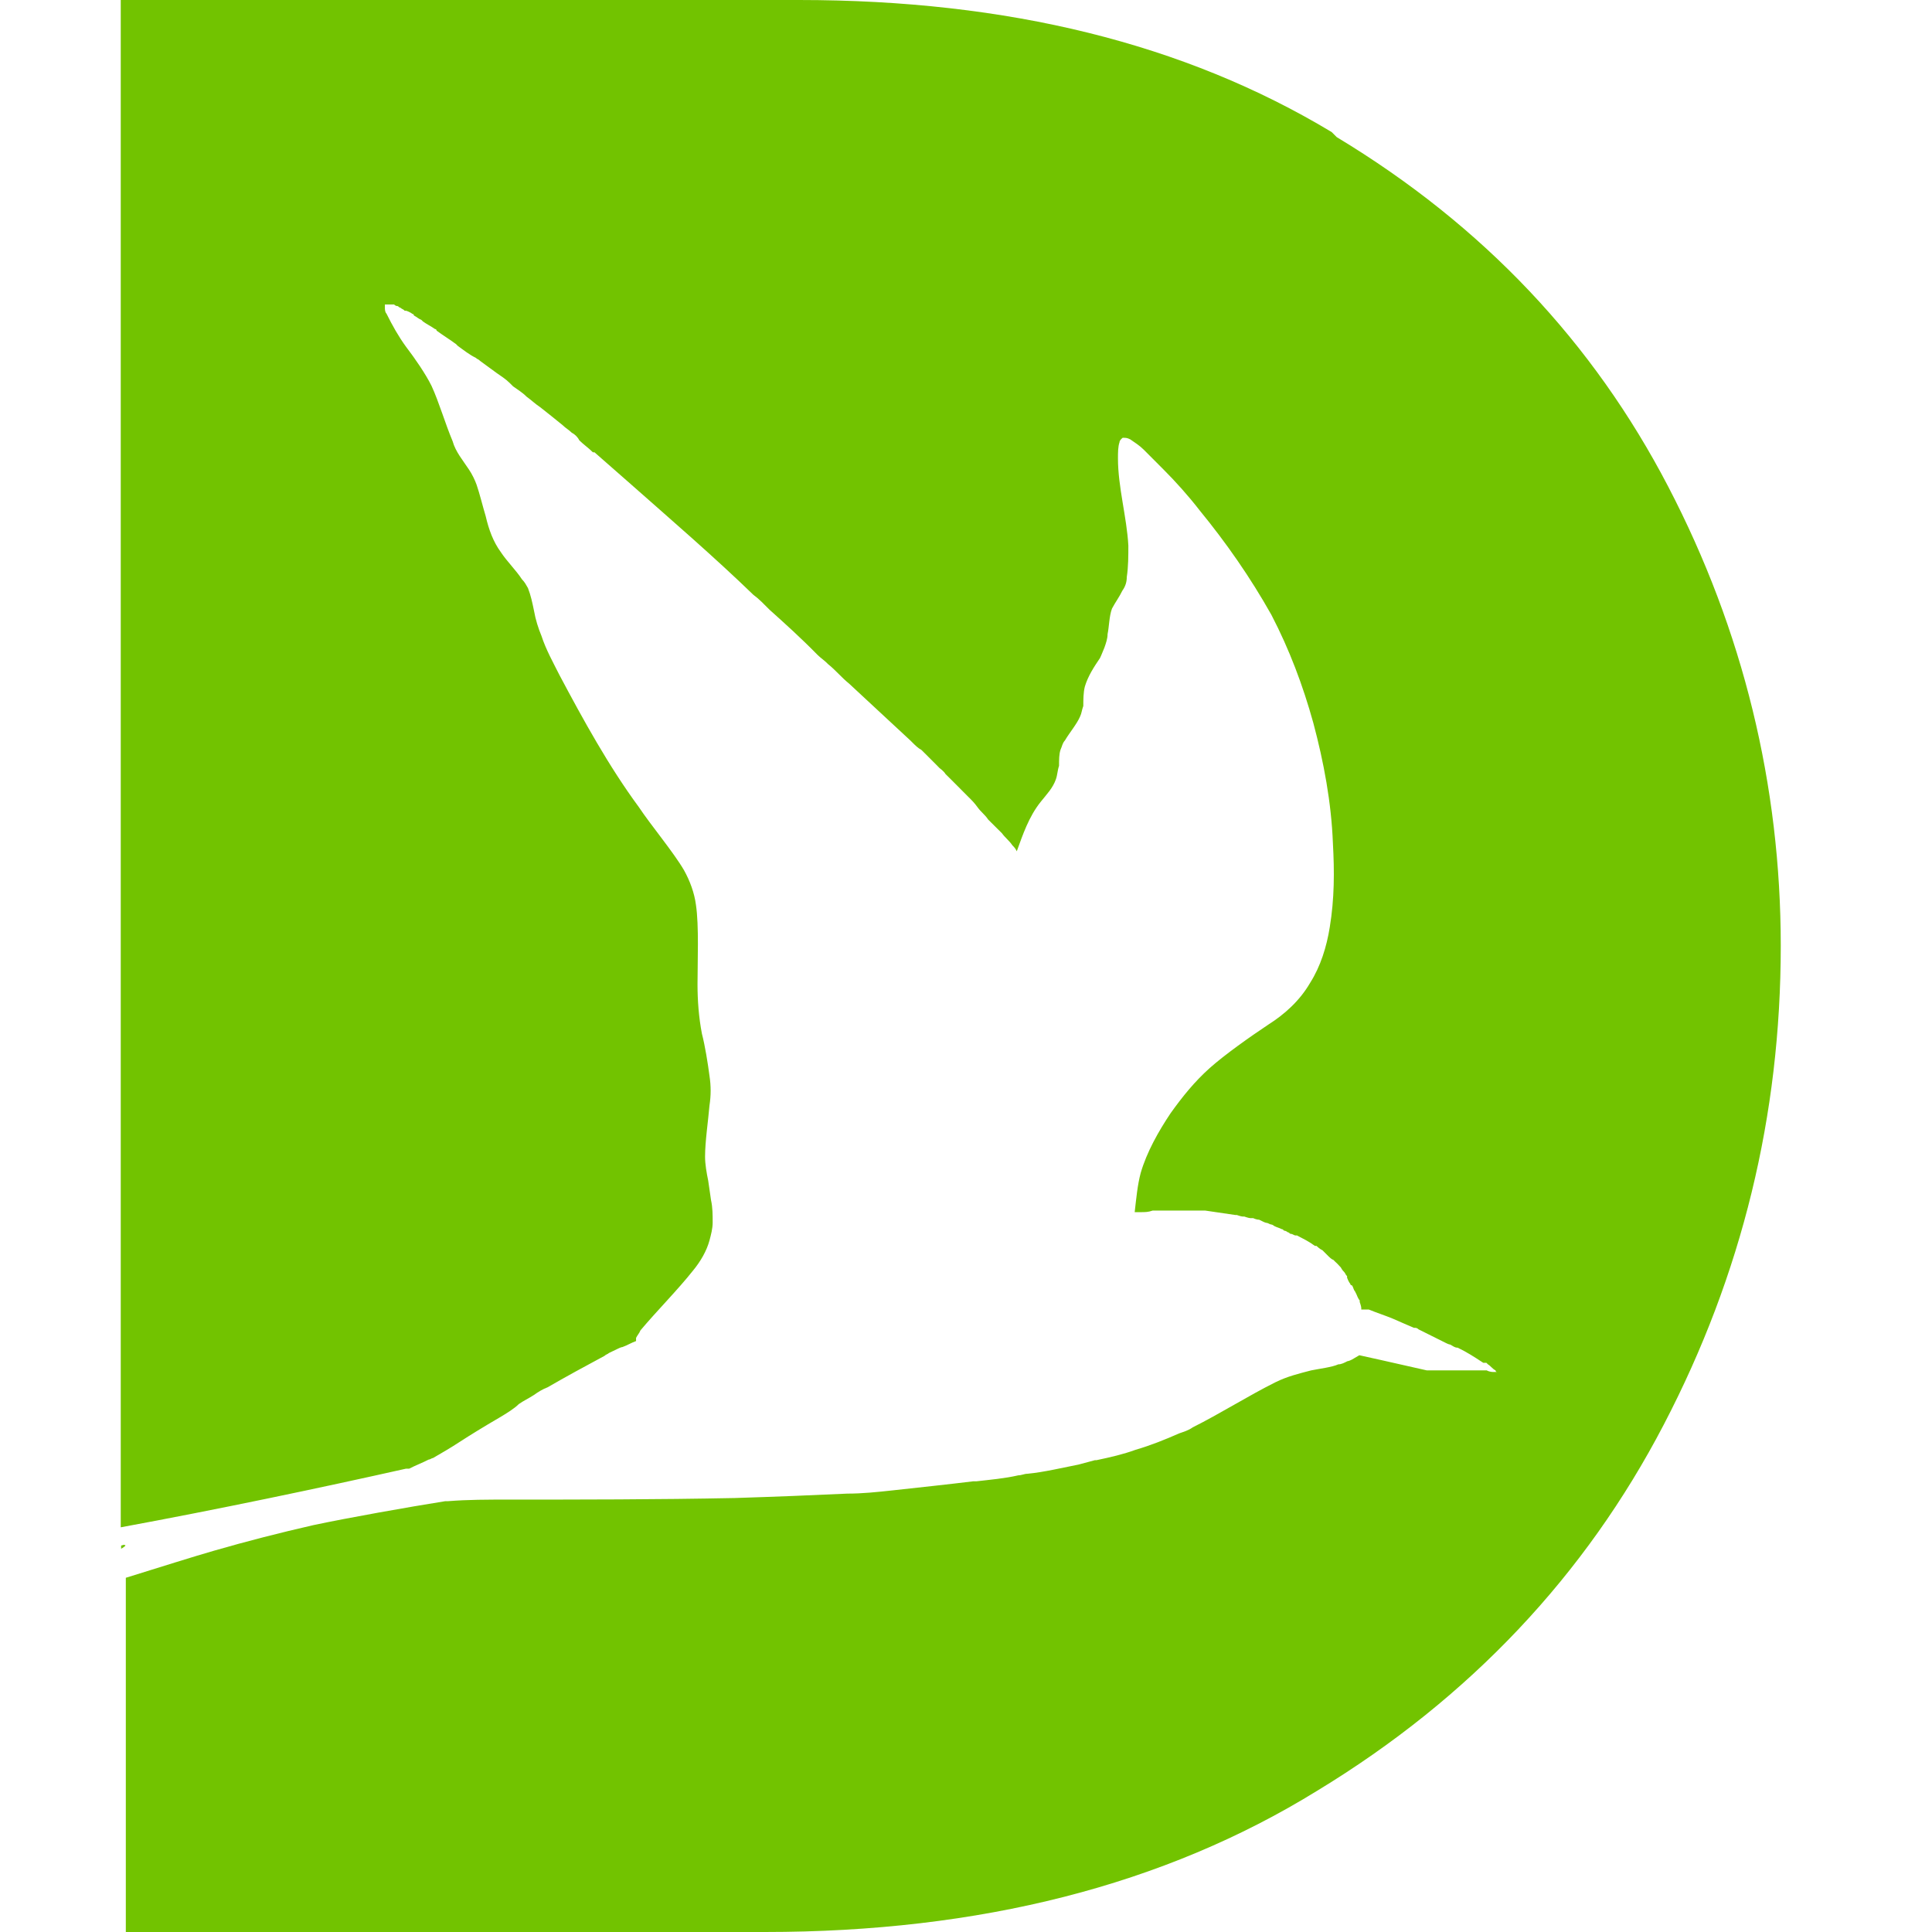 <svg xmlns="http://www.w3.org/2000/svg" version="1.1" xmlns:xlink="http://www.w3.org/1999/xlink" xmlns:svgjs="http://svgjs.dev/svgjs" width="32" height="32"><svg width="32" height="32" viewBox="0 0 32 32" fill="none" xmlns="http://www.w3.org/2000/svg">
<path d="M2.006 25.599V25.652C2.006 25.652 2.058 25.626 2.079 25.599C2.053 25.573 2.027 25.599 2.006 25.599Z" fill="#72C300"></path>
<path d="M22.056 2.187C19.618 0.72 16.69 0 13.234 0H2V25.297C3.613 25 5.278 24.65 6.724 24.326H6.777C6.876 24.274 7.001 24.227 7.1 24.175C7.126 24.175 7.152 24.149 7.173 24.149C7.299 24.076 7.471 23.977 7.622 23.877C7.774 23.778 8.019 23.627 8.27 23.481C8.395 23.407 8.52 23.329 8.593 23.256C8.666 23.204 8.765 23.157 8.844 23.105C8.917 23.052 8.995 23.006 9.068 22.979C9.366 22.807 9.689 22.63 10.013 22.457C10.039 22.431 10.065 22.431 10.086 22.41L10.238 22.337C10.238 22.337 10.29 22.311 10.311 22.311C10.384 22.285 10.462 22.238 10.535 22.212V22.16C10.561 22.108 10.587 22.087 10.608 22.035C10.88 21.711 11.229 21.361 11.48 21.043C11.605 20.891 11.704 20.719 11.751 20.547C11.777 20.448 11.804 20.349 11.804 20.249C11.804 20.124 11.804 19.999 11.777 19.879L11.73 19.555C11.704 19.43 11.678 19.284 11.678 19.158C11.678 18.908 11.73 18.563 11.751 18.313C11.777 18.14 11.777 17.989 11.751 17.817C11.725 17.618 11.678 17.321 11.626 17.122C11.574 16.851 11.553 16.574 11.553 16.303C11.553 15.932 11.579 15.332 11.527 14.987C11.501 14.789 11.428 14.591 11.329 14.413C11.156 14.116 10.78 13.667 10.582 13.369C10.086 12.696 9.663 11.928 9.267 11.182C9.167 10.983 9.042 10.759 8.969 10.534C8.917 10.409 8.87 10.263 8.844 10.112C8.818 9.986 8.792 9.861 8.745 9.741C8.718 9.694 8.692 9.642 8.645 9.595C8.546 9.443 8.395 9.297 8.296 9.146C8.17 8.974 8.097 8.775 8.045 8.551C7.993 8.378 7.946 8.18 7.894 8.029C7.868 7.956 7.821 7.856 7.768 7.778C7.669 7.627 7.544 7.481 7.497 7.308C7.372 7.011 7.272 6.661 7.147 6.39C7.048 6.191 6.876 5.941 6.724 5.742C6.599 5.57 6.5 5.393 6.401 5.194C6.375 5.168 6.375 5.121 6.375 5.095V5.043H6.526C6.526 5.043 6.552 5.069 6.578 5.069C6.604 5.069 6.604 5.095 6.63 5.095C6.656 5.121 6.683 5.121 6.703 5.147H6.73C6.73 5.147 6.803 5.173 6.829 5.199C6.829 5.199 6.855 5.199 6.855 5.225C6.907 5.252 6.928 5.278 6.98 5.299L7.006 5.325C7.079 5.377 7.131 5.398 7.205 5.45C7.205 5.45 7.231 5.45 7.231 5.476C7.33 5.549 7.455 5.627 7.554 5.7L7.58 5.727C7.68 5.8 7.779 5.878 7.878 5.925C7.904 5.951 7.93 5.951 7.951 5.977C8.05 6.05 8.123 6.102 8.223 6.176C8.296 6.228 8.374 6.275 8.447 6.348L8.499 6.4C8.572 6.452 8.651 6.499 8.724 6.572C8.797 6.624 8.875 6.698 8.948 6.745C9.073 6.844 9.199 6.943 9.319 7.042C9.371 7.094 9.418 7.115 9.47 7.167C9.522 7.193 9.569 7.24 9.595 7.293C9.669 7.366 9.747 7.418 9.82 7.491H9.846C10.044 7.663 10.243 7.841 10.441 8.013C11.114 8.608 11.835 9.229 12.477 9.851C12.576 9.924 12.649 10.002 12.748 10.101C12.999 10.326 13.271 10.571 13.542 10.848C13.594 10.9 13.667 10.947 13.714 10.999C13.839 11.098 13.939 11.223 14.064 11.323C14.414 11.646 14.758 11.97 15.082 12.268L15.108 12.294C15.16 12.346 15.207 12.393 15.259 12.419L15.286 12.445L15.411 12.57L15.437 12.596L15.51 12.669L15.562 12.722C15.562 12.722 15.635 12.774 15.661 12.821L15.714 12.873L15.839 12.998L15.865 13.024C15.917 13.077 15.964 13.124 16.016 13.176L16.042 13.202C16.095 13.254 16.142 13.301 16.194 13.374C16.246 13.447 16.319 13.499 16.366 13.573C16.366 13.573 16.384 13.59 16.418 13.625L16.57 13.776L16.596 13.802C16.648 13.875 16.721 13.928 16.768 14.001C16.794 14.027 16.82 14.053 16.841 14.1C16.94 13.828 17.04 13.526 17.238 13.28C17.337 13.155 17.436 13.056 17.488 12.91C17.515 12.836 17.515 12.758 17.541 12.685C17.541 12.586 17.541 12.487 17.567 12.414C17.593 12.361 17.593 12.315 17.64 12.262C17.713 12.137 17.838 11.991 17.89 11.866C17.916 11.813 17.916 11.766 17.943 11.693C17.943 11.594 17.943 11.469 17.969 11.37C18.021 11.197 18.12 11.046 18.219 10.9C18.245 10.848 18.271 10.775 18.292 10.728C18.318 10.655 18.345 10.576 18.345 10.503C18.371 10.378 18.371 10.206 18.418 10.08C18.47 9.981 18.543 9.882 18.59 9.783C18.642 9.71 18.663 9.637 18.663 9.558C18.689 9.386 18.689 9.208 18.689 9.036C18.663 8.566 18.517 8.065 18.517 7.595C18.517 7.496 18.517 7.397 18.543 7.324C18.543 7.298 18.569 7.272 18.595 7.251C18.647 7.251 18.668 7.251 18.72 7.277C18.794 7.329 18.872 7.376 18.945 7.449L19.268 7.773C19.467 7.971 19.691 8.222 19.864 8.446C20.313 8.994 20.709 9.563 21.059 10.185C21.357 10.759 21.581 11.354 21.753 11.975C21.926 12.623 22.051 13.291 22.077 13.964C22.103 14.434 22.103 14.883 22.025 15.358C21.973 15.682 21.873 16.005 21.701 16.277C21.529 16.574 21.278 16.799 21.007 16.971C20.709 17.169 20.287 17.467 20.036 17.691C19.785 17.916 19.587 18.161 19.389 18.438C19.19 18.735 18.992 19.085 18.893 19.43C18.84 19.628 18.82 19.852 18.794 20.077H18.893C18.966 20.077 19.018 20.077 19.091 20.051H19.963C20.135 20.077 20.313 20.103 20.459 20.124H20.485C20.485 20.124 20.558 20.15 20.584 20.15H20.61C20.61 20.15 20.683 20.176 20.709 20.176H20.756C20.756 20.176 20.808 20.202 20.855 20.202C20.855 20.202 20.873 20.211 20.908 20.228C20.908 20.228 20.96 20.255 20.981 20.255C21.002 20.255 21.033 20.281 21.054 20.281C21.075 20.281 21.106 20.307 21.106 20.307C21.158 20.333 21.179 20.333 21.231 20.359C21.257 20.359 21.257 20.385 21.278 20.385C21.299 20.385 21.331 20.411 21.331 20.411C21.357 20.411 21.357 20.437 21.383 20.437C21.409 20.437 21.435 20.463 21.456 20.463H21.482C21.581 20.515 21.68 20.562 21.779 20.636H21.805C21.805 20.636 21.858 20.688 21.905 20.709L21.931 20.735L21.983 20.787L22.009 20.813C22.009 20.813 22.061 20.865 22.082 20.865L22.108 20.891C22.108 20.891 22.16 20.938 22.181 20.964L22.207 20.991C22.207 20.991 22.234 21.043 22.26 21.064C22.286 21.09 22.286 21.116 22.312 21.137V21.163C22.312 21.163 22.338 21.236 22.364 21.262C22.364 21.262 22.364 21.288 22.39 21.288C22.416 21.314 22.416 21.361 22.442 21.387C22.442 21.387 22.451 21.405 22.468 21.439C22.468 21.439 22.495 21.513 22.521 21.539V21.565C22.521 21.565 22.547 21.638 22.547 21.664V21.69H22.672C22.797 21.742 22.944 21.789 23.069 21.841C23.194 21.894 23.293 21.941 23.419 21.993H23.445C23.445 21.993 23.471 21.993 23.497 22.019L23.946 22.243C23.946 22.243 23.998 22.27 24.019 22.27C24.071 22.296 24.092 22.322 24.144 22.322C24.296 22.395 24.416 22.473 24.567 22.572H24.619L24.645 22.598C24.692 22.625 24.718 22.672 24.771 22.698C24.771 22.698 24.771 22.724 24.797 22.724H24.724C24.724 22.724 24.672 22.724 24.625 22.698H23.633C23.084 22.572 22.515 22.447 22.515 22.447L22.39 22.52C22.39 22.52 22.338 22.546 22.317 22.546C22.265 22.572 22.218 22.598 22.166 22.598C22.067 22.645 21.842 22.672 21.717 22.698C21.518 22.75 21.32 22.797 21.122 22.896C20.673 23.12 20.203 23.418 19.754 23.642C19.681 23.695 19.603 23.715 19.529 23.742C19.305 23.841 19.06 23.94 18.809 24.013C18.611 24.086 18.386 24.138 18.162 24.185H18.136C18.037 24.211 17.963 24.232 17.864 24.258C17.593 24.311 17.29 24.384 17.019 24.41C16.966 24.41 16.919 24.436 16.867 24.436C16.643 24.488 16.397 24.509 16.173 24.535H16.121C15.698 24.587 15.249 24.634 14.779 24.686C14.529 24.713 14.283 24.739 14.033 24.739C13.485 24.765 12.837 24.791 12.169 24.812C10.874 24.838 9.585 24.838 8.442 24.838C8.071 24.838 7.747 24.838 7.424 24.864H7.377C6.756 24.963 5.785 25.135 5.19 25.261C4.641 25.386 4.072 25.532 3.55 25.683C3.201 25.783 2.658 25.955 2.084 26.133V32H12.67C16.225 32 19.279 31.227 21.816 29.661C24.353 28.121 26.264 26.08 27.558 23.595C28.853 21.111 29.495 18.474 29.495 15.666C29.495 13.009 28.874 10.446 27.631 8.06C26.389 5.674 24.572 3.738 22.14 2.271" fill="#72C300"></path>
</svg><style>@media (prefers-color-scheme: light) { :root { filter: none; } }
@media (prefers-color-scheme: dark) { :root { filter: none; } }
</style></svg>